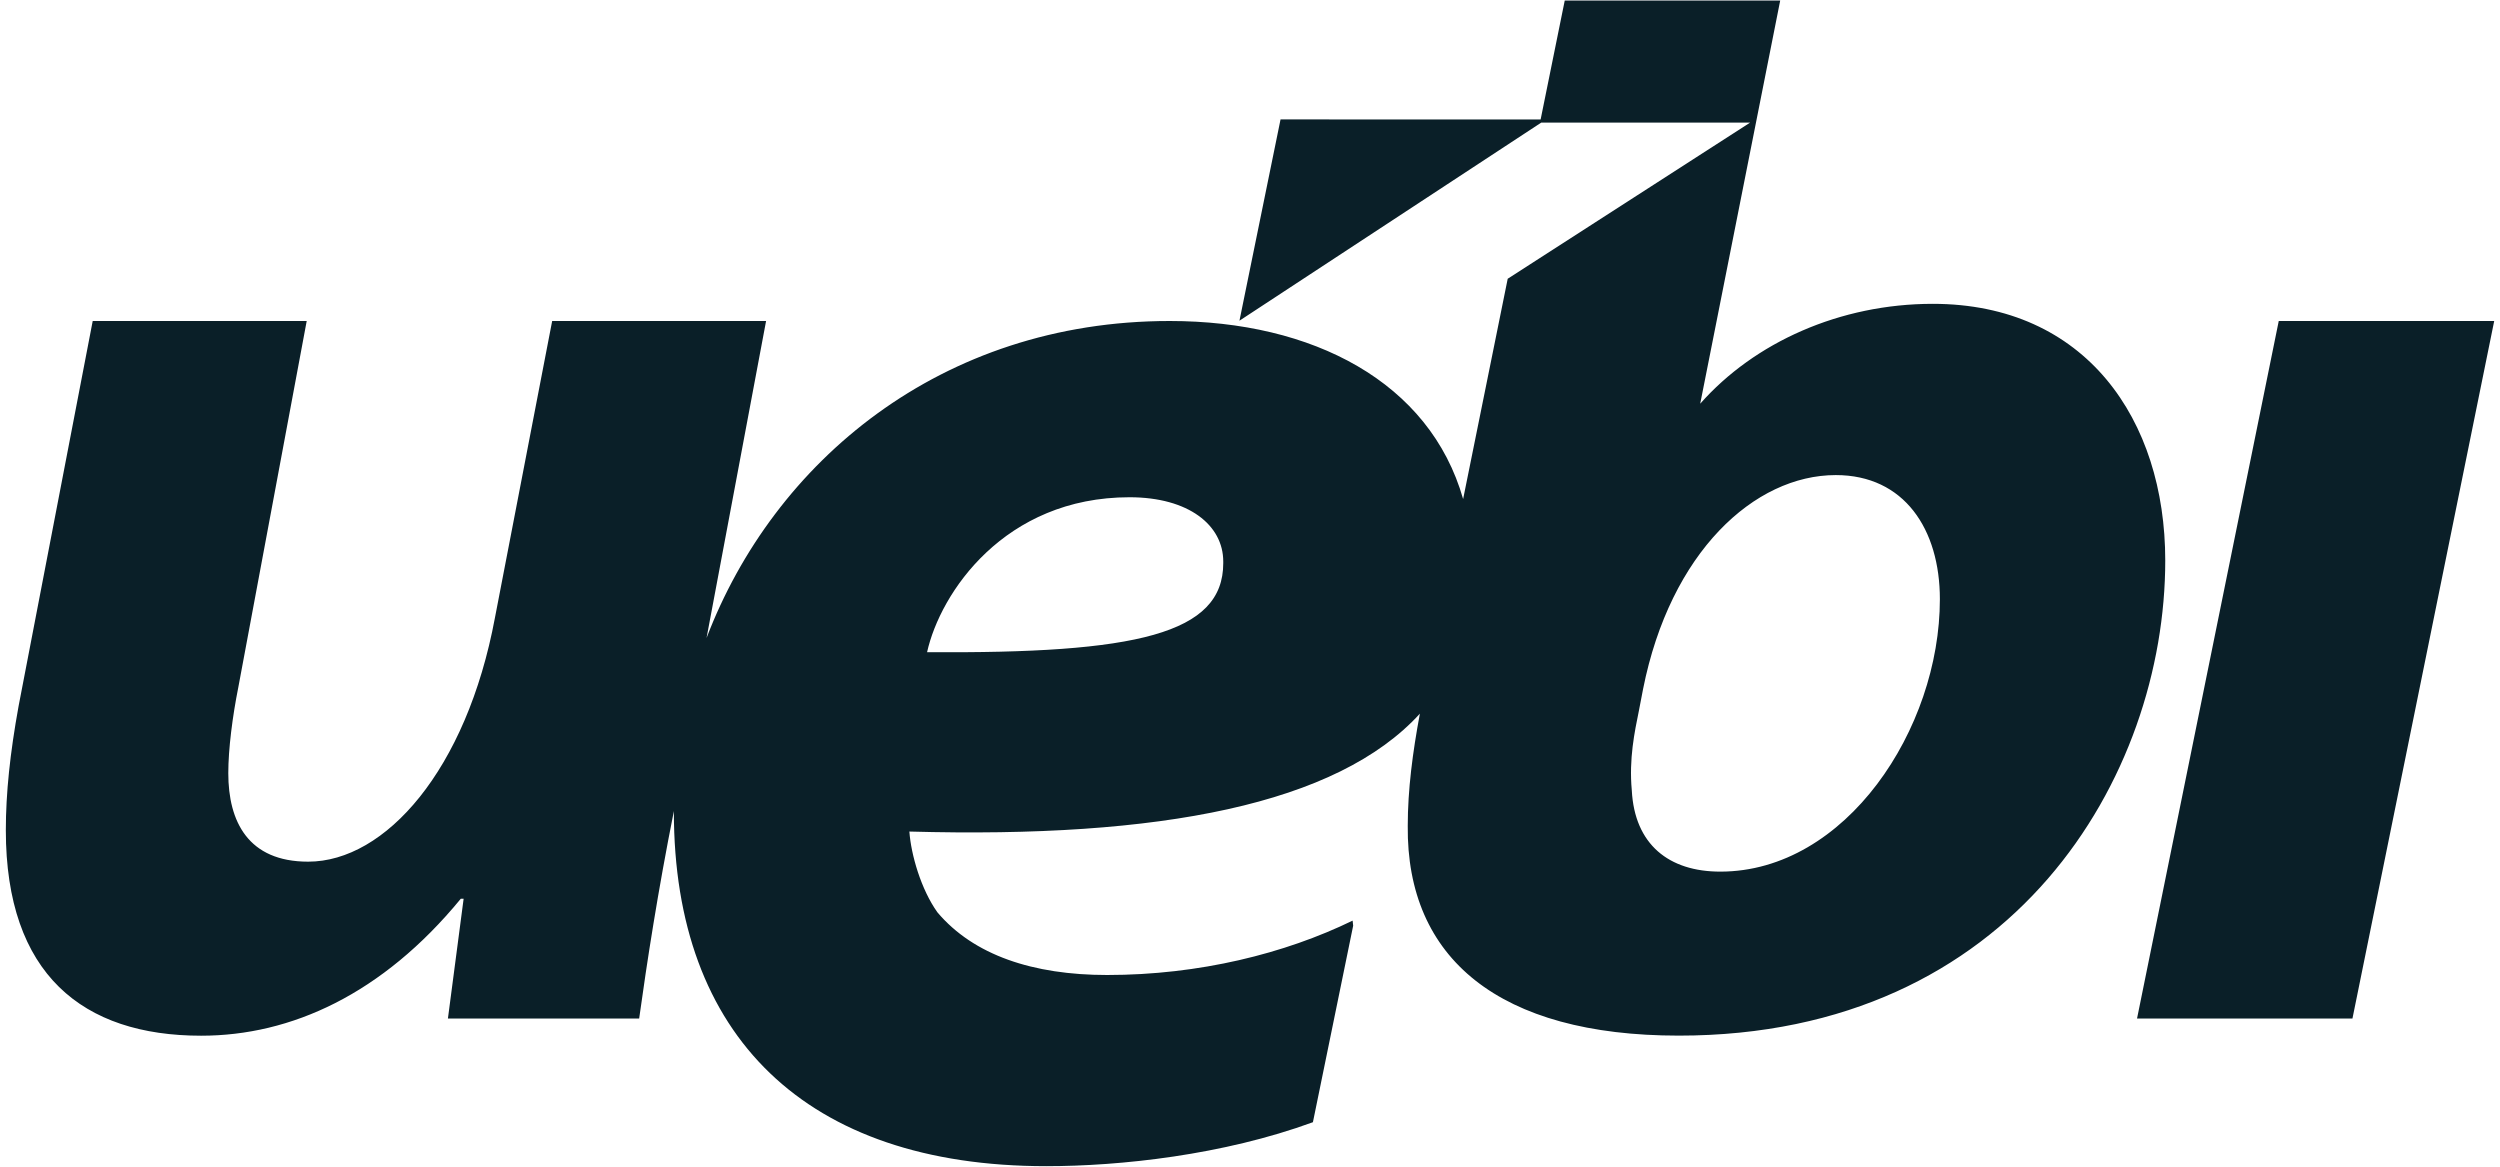 <?xml version="1.0" encoding="UTF-8"?>
<svg width="60px" height="28px" viewBox="0 0 60 28" version="1.1" xmlns="http://www.w3.org/2000/svg" xmlns:xlink="http://www.w3.org/1999/xlink">
    <!-- Generator: Sketch 56.3 (81716) - https://sketch.com -->
    <title>marca</title>
    <desc>Created with Sketch.</desc>
    <g id="LAYOUT-2.0.1" stroke="none" stroke-width="1" fill="none" fill-rule="evenodd">
        <g id="Inicial" transform="translate(-1343, -5314)" fill="#0A1F28" fill-rule="nonzero">
            <g id="Group-7" transform="translate(0, 4921)">
                <g id="marca" transform="translate(1343, 392.849)">
                    <polygon id="Path" points="51.289 24.595 54.69 7.855 59.861 7.855 56.459 24.595"></polygon>
                    <path d="M46.386,7.443 C44.16,7.443 42.105,8.367 40.805,9.84 L42.725,0.163 L37.554,0.163 L36.975,3.019 L30.733,3.017 L29.747,7.848 L36.989,3.094 L42.002,3.094 L36.185,6.841 L35.115,12.128 C34.316,9.322 31.508,7.855 28.074,7.855 C22.576,7.855 18.567,11.237 16.957,15.463 L18.386,7.855 L13.252,7.855 L11.879,14.975 C11.196,18.64 9.244,20.831 7.396,20.831 C5.956,20.831 5.479,19.871 5.479,18.707 C5.479,18.125 5.581,17.339 5.718,16.654 L7.361,7.855 L2.225,7.855 L0.446,17.098 C0.241,18.227 0.14,19.186 0.14,20.077 C0.14,23.533 1.985,25.008 4.827,25.008 C6.985,25.008 9.177,24.013 11.059,21.721 L11.127,21.721 L10.75,24.595 L15.34,24.595 C15.529,23.231 15.786,21.562 16.174,19.612 C16.174,19.619 16.173,19.628 16.173,19.636 C16.173,25.014 19.338,28.139 25.109,28.139 C26.889,28.139 29.354,27.873 31.51,27.084 L32.476,22.368 L32.463,22.246 C30.841,23.036 28.784,23.551 26.571,23.551 C24.792,23.551 23.367,23.075 22.498,22.047 C22.104,21.495 21.865,20.665 21.825,20.108 C27.849,20.277 32.093,19.454 34.077,17.279 C33.903,18.211 33.786,19.104 33.786,19.972 C33.753,23.156 35.98,25.006 40.291,25.006 C48.338,25.006 51.966,18.773 51.966,13.604 C51.966,10.217 50.051,7.443 46.386,7.443 Z M29.358,13.667 C29.358,15.367 27.273,15.841 22.25,15.803 C22.567,14.379 24.105,12.085 27.109,12.085 C28.532,12.085 29.358,12.758 29.358,13.627 L29.358,13.667 Z M41.287,21.07 C40.053,21.07 39.23,20.419 39.163,19.118 C39.093,18.365 39.23,17.716 39.335,17.201 L39.434,16.687 C40.087,13.402 42.106,11.553 44.059,11.553 C45.702,11.553 46.557,12.853 46.557,14.532 C46.557,17.647 44.298,21.07 41.287,21.07 Z" id="Shape"></path>
                </g>
            </g>
        </g>
    </g>
</svg>